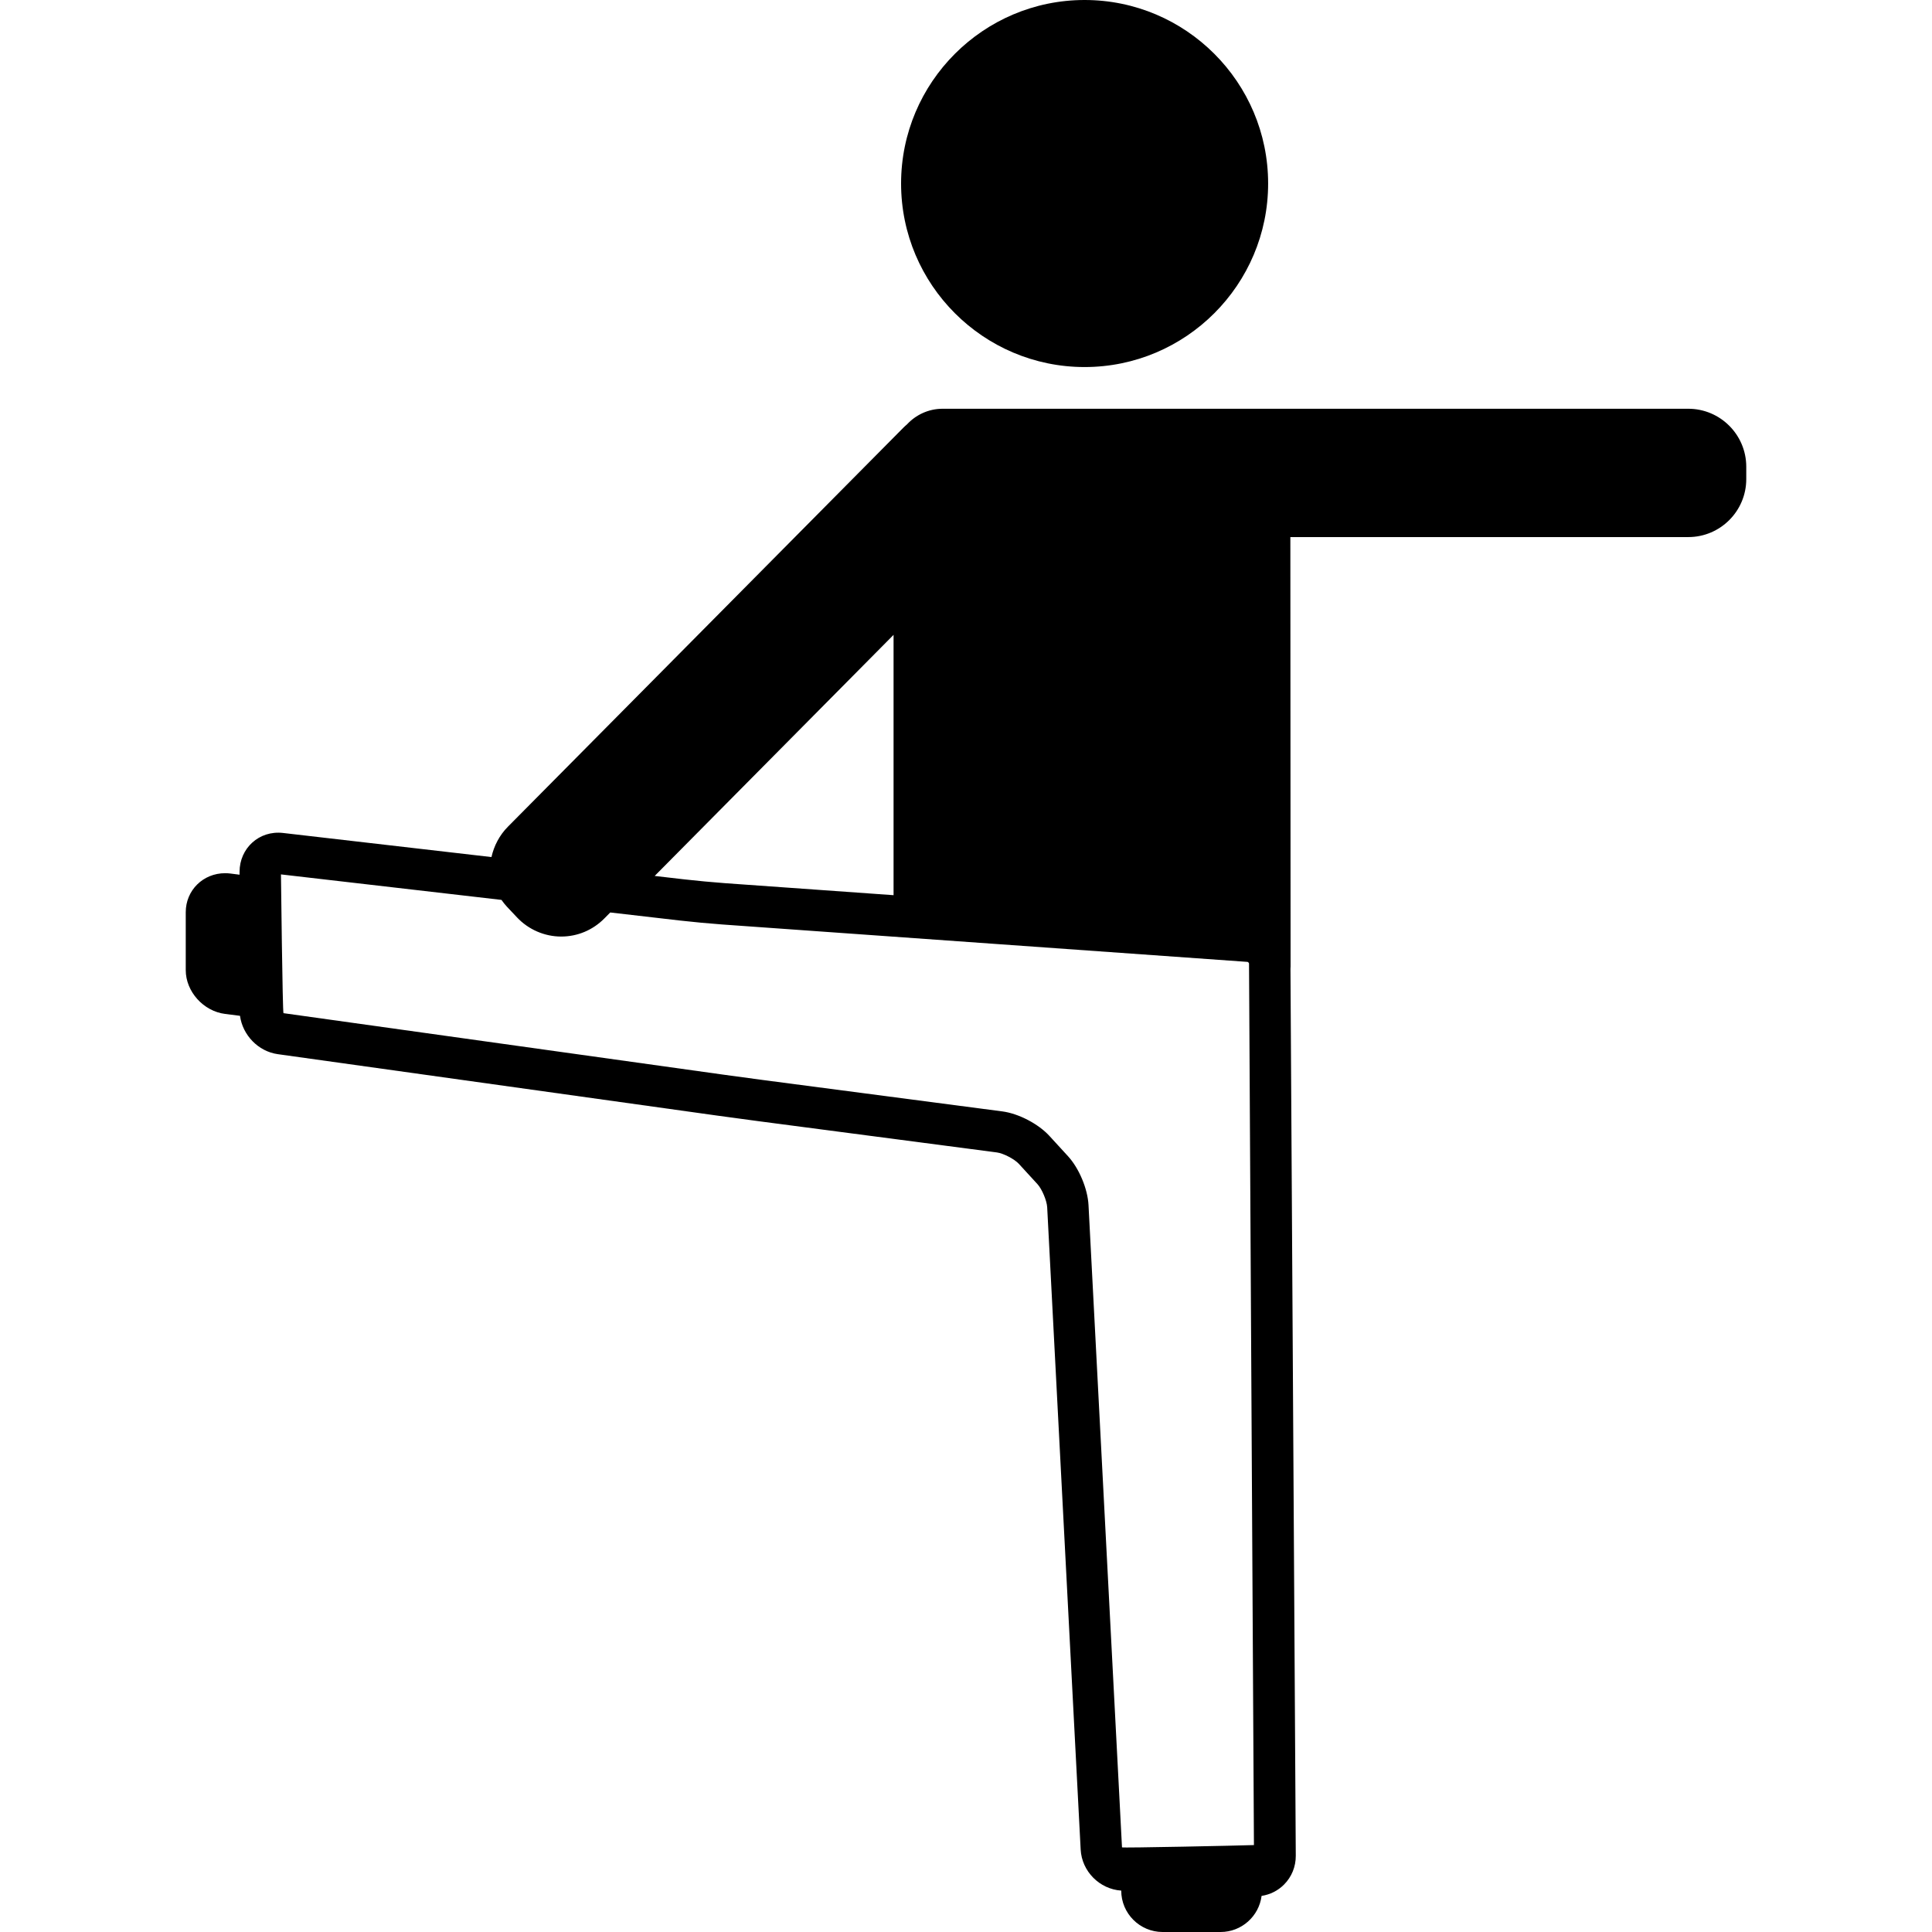 <?xml version="1.0" encoding="iso-8859-1"?>
<!-- Uploaded to: SVG Repo, www.svgrepo.com, Generator: SVG Repo Mixer Tools -->
<!DOCTYPE svg PUBLIC "-//W3C//DTD SVG 1.1//EN" "http://www.w3.org/Graphics/SVG/1.1/DTD/svg11.dtd">
<svg fill="#000000" height="800px" width="800px" version="1.1" id="Capa_1" xmlns="http://www.w3.org/2000/svg" xmlns:xlink="http://www.w3.org/1999/xlink" 
	 viewBox="0 0 466.751 466.751" xml:space="preserve">
<path d="M262.03,88.675c24.448,0,44.338-19.89,44.338-44.338C306.368,19.89,286.478,0,262.03,0
	c-24.447,0-44.337,19.89-44.337,44.337C217.693,68.785,237.583,88.675,262.03,88.675z"/>
<path d="M407.875,98.751H299.721h-10.845h-61.155c-3.394,0-6.45,1.461-8.612,3.786c-0.303,0.26-0.602,0.525-0.887,0.813
	l-95.497,96.353c-2.063,2.081-3.384,4.648-3.993,7.356l-50.348-5.821c-5.8-0.674-10.509,3.711-10.509,9.393v0.687l-2.247-0.285
	c-0.408-0.051-0.823-0.077-1.232-0.077c-5.338,0-9.521,4.137-9.521,9.418v14c0,5.18,4.268,9.926,9.504,10.581l3.601,0.457
	c0.636,4.662,4.408,8.604,9.123,9.263l106.159,14.841c2.735,0.382,7.213,0.988,9.951,1.347l57.635,7.558
	c1.561,0.205,4.235,1.596,5.299,2.757l4.509,4.92c1.072,1.171,2.249,3.978,2.332,5.563l8.088,155.166
	c0.274,5.267,4.559,9.576,9.8,9.923v0.003c0,5.514,4.486,10,10,10h14c5.081,0,9.28-3.812,9.909-8.724
	c2.055-0.311,3.947-1.251,5.431-2.745c1.839-1.851,2.843-4.319,2.828-6.951l-1.283-214.268c0.012-0.188,0.027-0.375,0.027-0.564
	l-0.054-103.748h96.142c7.72,0,14-6.28,14-14v-3C421.875,105.031,415.595,98.751,407.875,98.751z M215.875,153.375v62.892
	l-40.732-2.901c-2.676-0.19-7.04-0.599-9.727-0.909l-7.254-0.839L215.875,153.375z M271.062,446.304l-8.088-155.166
	c-0.205-3.932-2.284-8.894-4.945-11.798l-4.509-4.92c-2.67-2.915-7.453-5.403-11.372-5.917l-57.635-7.558
	c-2.715-0.356-7.156-0.958-9.867-1.336L68.488,244.77c-0.227-0.032-0.612-33.524-0.612-33.524l53.278,6.16
	c0.395,0.564,0.817,1.113,1.3,1.626l2.45,2.602c2.77,2.94,6.659,4.627,10.671,4.627c0,0,0,0,0,0c3.93,0,7.628-1.548,10.414-4.359
	l1.445-1.458l16.833,1.946c2.808,0.325,7.368,0.751,10.166,0.95l126.948,9.042c0.138,0.01,0.371,0.259,0.371,0.398l1.186,212.97
	C299.375,445.876,271.071,446.479,271.062,446.304z"/>
</svg>